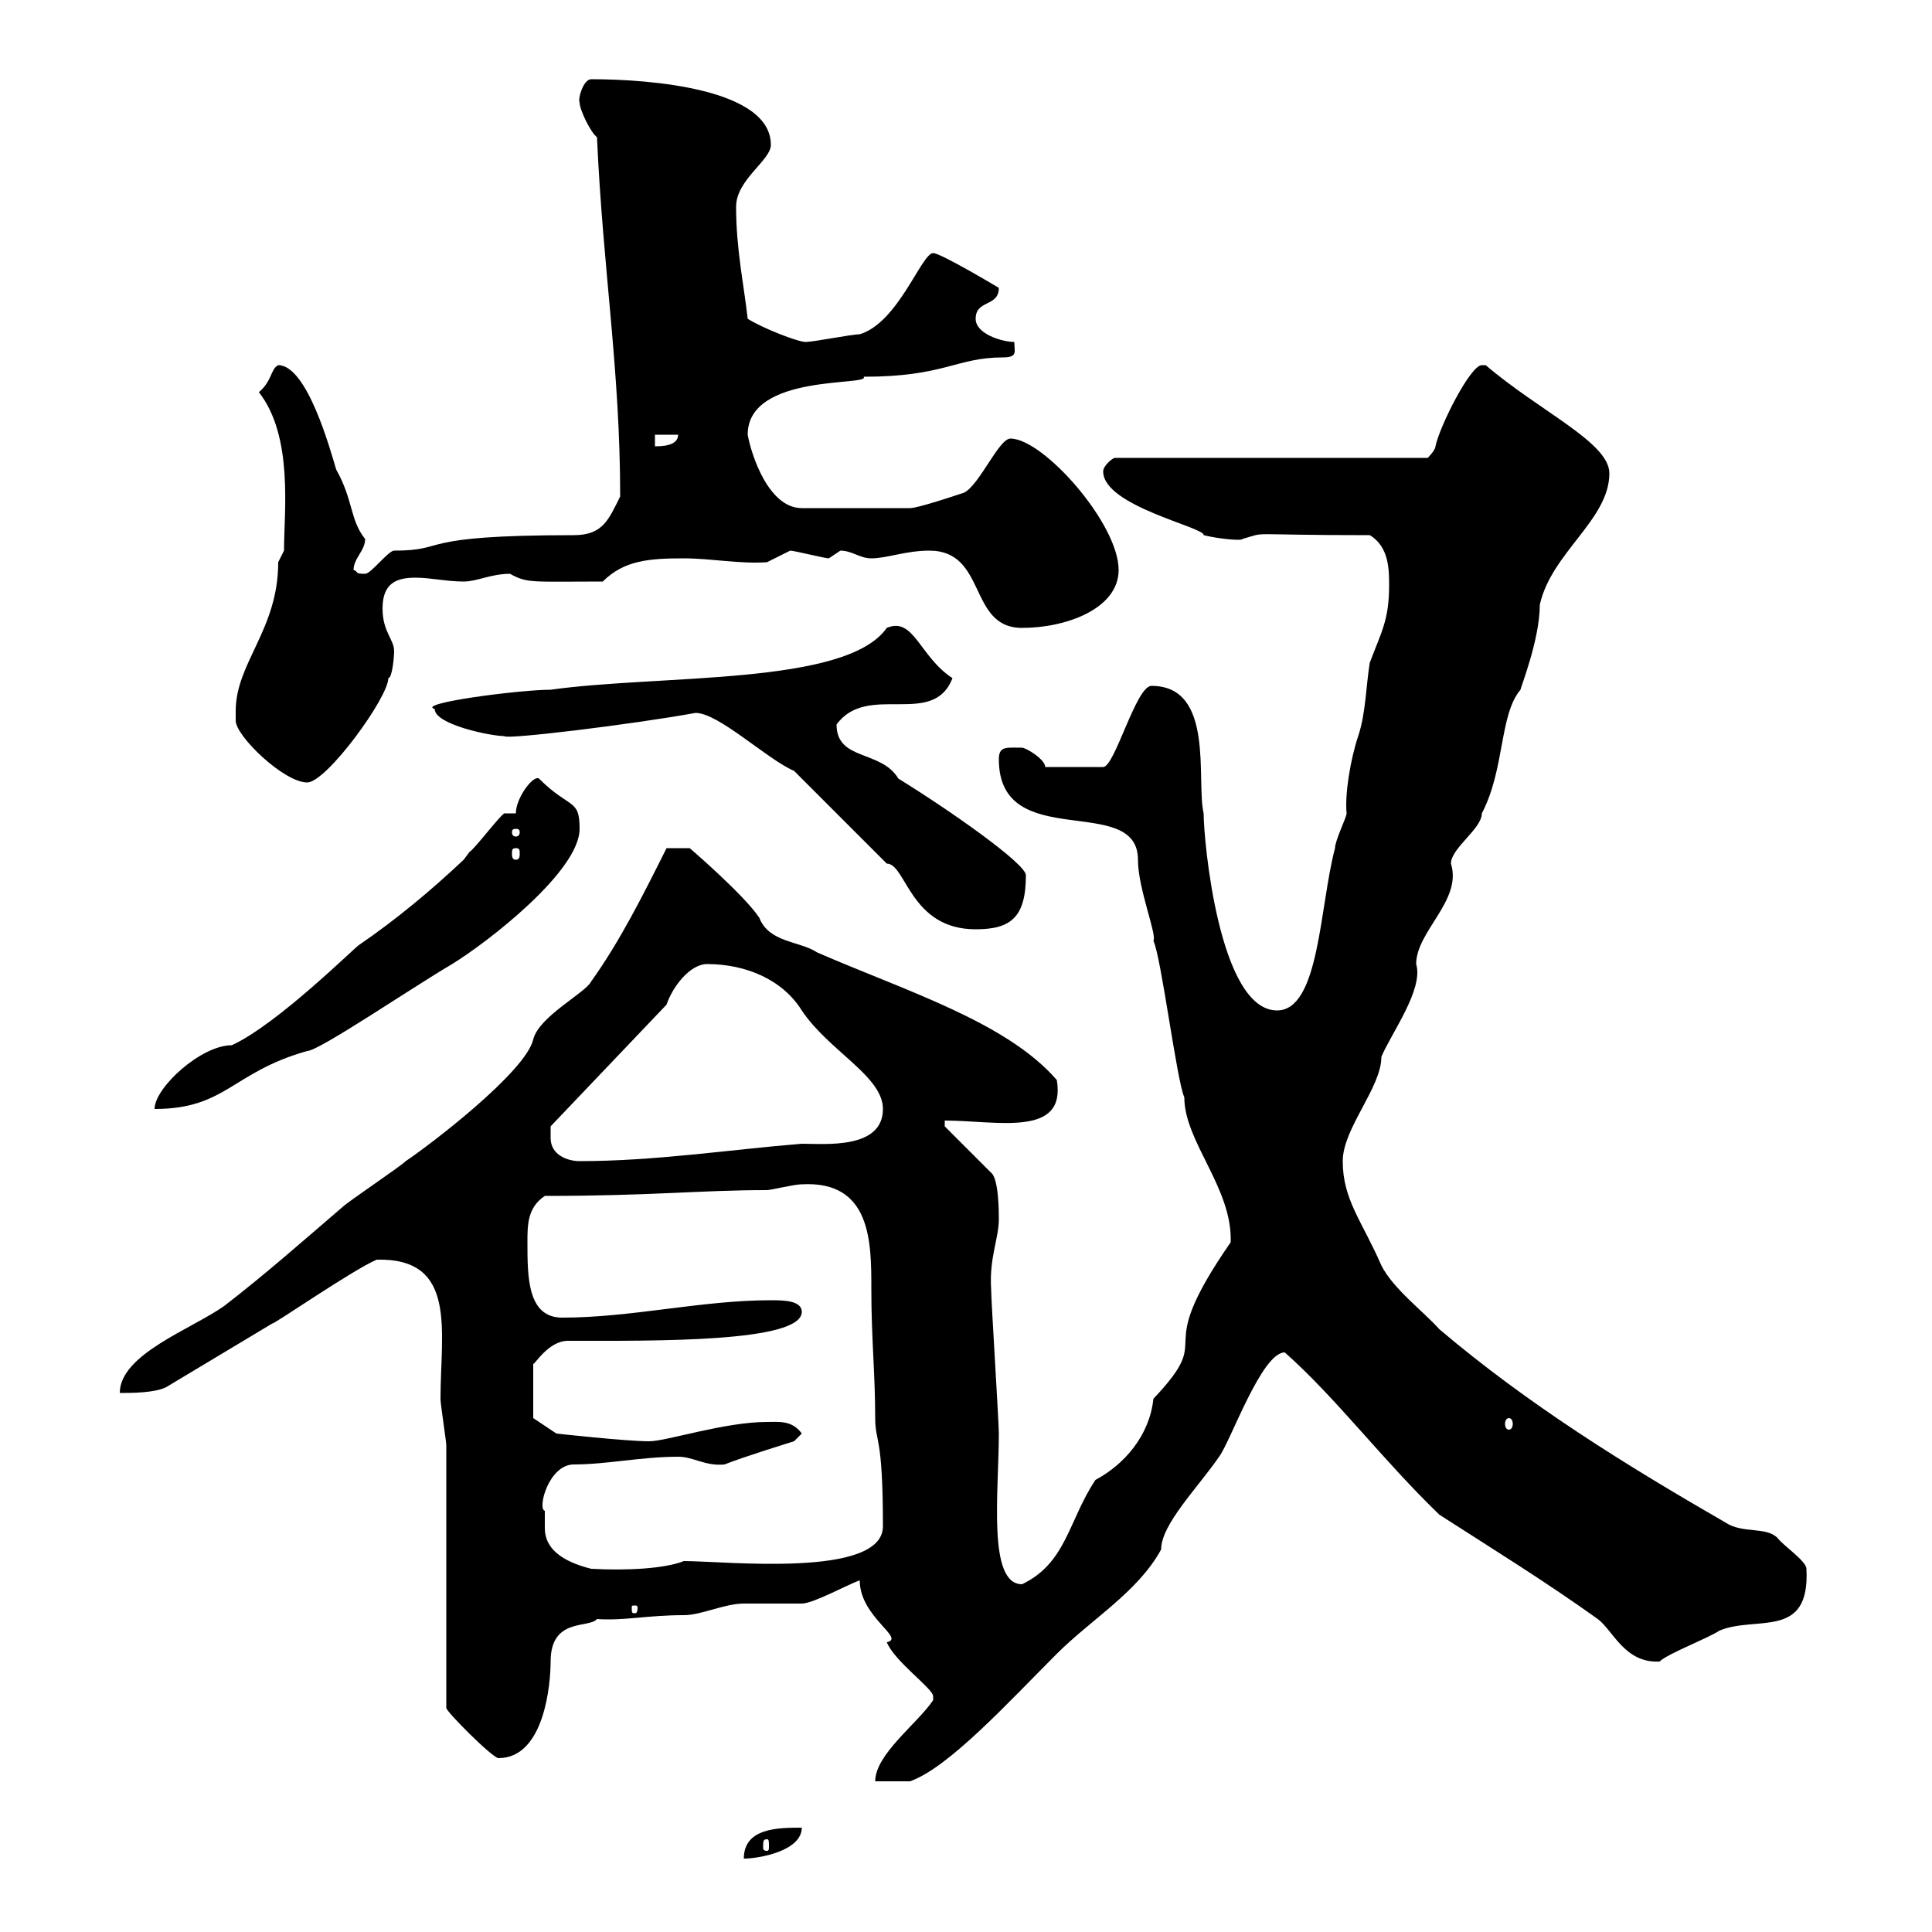 <svg xmlns="http://www.w3.org/2000/svg" xmlns:xlink="http://www.w3.org/1999/xlink" width="300" height="300"><path d="M124.50 283.80C120.90 283.80 115.50 283.80 115.50 288.60C117.90 288.60 124.50 287.40 124.50 283.80ZM119.10 285.60C119.40 285.60 119.40 285.90 119.40 286.80C119.40 287.10 119.40 287.40 119.10 287.40C118.50 287.40 118.50 287.10 118.50 286.80C118.50 285.90 118.50 285.60 119.10 285.60ZM144.90 264C142.50 267.60 135.90 272.40 135.90 276.60L141.30 276.60C147.30 274.50 156.60 264.30 164.10 256.80C169.50 251.40 176.70 247.20 180.30 240.60C180.30 236.70 186 231 189.30 226.20C191.10 223.80 195.90 210 199.50 210C207.60 217.20 214.50 226.50 223.50 235.20C231.90 240.60 239.70 245.40 248.10 251.40C250.50 253.20 252.30 258.30 257.70 258C258.90 256.80 265.20 254.40 267 253.20C272.70 250.80 281.10 254.70 280.50 243.60C280.50 242.40 276.90 240 276 238.80C274.20 237 270.60 238.20 267.90 236.40C252.30 227.40 237.30 218.10 223.50 206.40C221.10 203.70 216.30 200.10 214.50 196.50C211.50 189.60 208.50 186.30 208.50 180.30C208.50 175.20 214.50 168.90 214.50 164.10C216 160.50 221.10 153.60 219.90 149.70C219.90 144.60 227.10 139.80 225.30 134.10C225.30 131.70 230.10 128.70 230.10 126.30C233.70 119.40 232.80 111 236.10 107.10C236.10 106.80 239.10 99.30 239.10 93.90C240.90 85.80 249.90 80.70 249.90 73.50C249.90 68.70 239.10 63.90 230.70 56.70C230.70 56.70 230.70 56.70 230.10 56.70C228.30 56.70 223.50 66.30 222.90 69.30C222.90 69.90 221.70 71.10 221.70 71.10L173.10 71.10C172.80 71.10 171.30 72.30 171.30 73.20C171.30 78.60 187.20 81.90 186.90 83.10C189.30 83.70 192.90 84 192.90 83.70C197.10 82.50 192.60 83.10 212.70 83.10C215.70 84.90 215.70 88.50 215.70 90.90C215.70 96.30 214.50 98.10 212.70 102.90C212.10 106.50 212.10 110.70 210.90 114.30C209.70 117.90 208.80 123.30 209.10 126.30C209.10 126.90 207.30 130.50 207.30 131.70C204.90 140.70 204.90 156.90 198.30 156.90C189.30 156.90 186.90 130.50 186.90 126.30C185.70 121.20 188.70 106.50 178.80 106.50C176.40 106.50 173.10 119.10 171.30 119.10L162.30 119.10C162.30 117.90 159.30 116.10 158.70 116.10C156.30 116.10 155.10 115.80 155.10 117.90C155.10 132.60 176.70 123 176.70 133.50C176.70 138 179.70 145.20 179.10 146.10C180.30 148.50 182.70 167.70 183.90 170.40C183.90 177.30 191.40 184.50 191.10 192.90C178.20 211.50 189.30 206.40 179.10 217.20C178.50 222.90 174.60 227.40 170.10 229.80C165.90 236.10 165.60 242.70 158.70 246C153.30 246 155.10 231.60 155.10 222.60C155.10 220.80 153.90 201.90 153.90 200.10C153.60 195.30 155.10 192.30 155.10 189.30C155.10 188.40 155.10 183 153.90 182.10L146.70 174.90L146.70 174C154.80 174 165.60 176.70 164.10 167.70C156.30 158.70 140.70 153.90 126.90 147.90C124.20 146.10 119.40 146.40 117.90 142.50C115.50 138.90 107.10 131.70 107.10 131.70L103.50 131.70C99.90 138.90 96.30 146.10 91.80 152.40C90.90 154.20 83.70 157.80 82.80 161.40C81.60 166.50 66.60 177.90 63 180.30C62.10 181.20 54 186.60 53.10 187.50C46.80 192.90 41.40 197.70 34.80 202.80C29.70 206.40 18.60 210.30 18.60 216.30C20.40 216.30 24 216.30 25.80 215.40L42.30 205.50C42.30 205.80 54.90 197.10 58.50 195.60C71.10 195.30 68.40 206.70 68.40 217.20C68.40 218.10 69.30 223.80 69.30 224.40L69.30 265.20C69.30 265.80 76.50 273 77.40 273C84.60 273 85.50 261.30 85.50 258C85.50 251.10 91.50 252.90 92.70 251.40C96.90 251.70 100.50 250.80 106.20 250.80C108.90 250.80 112.50 249 115.50 249C116.10 249 123.30 249 124.50 249C126.30 249 131.70 246 133.50 245.40C133.50 251.10 140.70 254.40 137.70 255C138.90 258 144.90 262.20 144.90 263.40C144.90 263.40 144.90 264 144.90 264ZM99 249.60C99 250.50 98.70 250.50 98.70 250.50C98.10 250.50 98.10 250.50 98.10 249.60C98.10 249.30 98.10 249.30 98.70 249.30C98.70 249.30 99 249.30 99 249.60ZM84.60 234.60C83.40 234.30 85.20 227.40 89.10 227.40C94.20 227.40 99.60 226.20 105.30 226.20C107.70 226.20 109.50 227.70 112.50 227.40C115.50 226.20 123.30 223.80 123.30 223.80L124.50 222.60C123 220.50 120.90 220.80 119.10 220.80C112.50 220.80 103.50 223.80 100.80 223.80C97.20 223.80 86.40 222.60 86.40 222.60L82.80 220.20L82.80 211.80C83.10 211.80 85.20 208.20 88.20 208.20C101.40 208.20 124.50 208.50 124.50 203.70C124.50 201.90 121.50 201.90 119.70 201.90C108.90 201.90 98.10 204.60 87.30 204.60C81.90 204.60 81.90 198.30 81.90 192.90C81.90 190.20 81.90 187.50 84.60 185.70C101.40 185.70 108.60 184.80 119.10 184.80C119.70 184.80 123.30 183.90 124.50 183.90C135.30 183.30 135.30 192.90 135.30 200.10C135.30 207.90 135.90 213.30 135.90 220.20C135.90 224.10 137.10 222.60 137.10 237C137.10 245.10 112.50 242.40 106.20 242.40C103.20 243.60 97.20 243.90 91.80 243.60C87 242.40 84.60 240.30 84.60 237.30C84.60 236.40 84.60 235.50 84.60 234.60ZM234.30 220.20C234.60 220.20 234.90 220.50 234.90 221.10C234.90 221.70 234.60 222 234.30 222C234 222 233.70 221.70 233.70 221.10C233.70 220.50 234 220.20 234.30 220.20ZM85.50 176.70C85.50 175.80 85.50 174.90 85.50 174.90L103.50 156C104.40 153.30 107.10 149.70 109.80 149.70C115.80 149.70 121.50 152.10 124.50 156.90C128.70 163.20 137.10 167.10 137.10 172.20C137.10 178.50 128.10 177.60 124.50 177.60C113.40 178.50 101.70 180.30 90 180.30C88.20 180.30 85.50 179.40 85.50 176.70ZM78.30 126.30C77.40 126.90 73.80 131.70 72.90 132.30C72.90 132.30 72 133.50 72 133.50C66.90 138.30 61.50 142.80 55.80 146.70C55.50 146.70 43.20 159 36 162.30C31.20 162.30 24 168.90 24 172.20C35.10 172.20 36 166.50 47.70 163.20C49.50 163.20 63.60 153.60 70.20 149.70C75.60 146.40 90 135.30 90 128.70C90 123.90 88.50 125.70 83.70 120.90C82.80 120.30 80.10 123.90 80.10 126.30ZM137.70 134.10C140.70 134.10 141.30 144.30 151.50 144.30C156.90 144.30 159.30 142.50 159.30 135.90C159.30 134.10 147.30 125.70 139.50 120.90C136.80 116.40 129.90 118.20 129.90 112.50C134.70 105.90 144.90 113.10 147.90 105.30C142.80 102 141.90 95.70 137.70 97.50C131.40 106.50 102.60 104.70 85.50 107.10C80.70 107.10 64.50 109.20 67.50 110.10C67.50 112.50 76.20 114.30 78.30 114.30C78.30 114.90 98.10 112.50 108 110.70C111.60 110.70 119.10 117.90 123.30 119.70ZM80.10 131.70C80.70 131.70 80.70 132 80.70 132.60C80.70 132.90 80.70 133.50 80.10 133.50C79.50 133.50 79.50 132.90 79.50 132.60C79.50 132 79.50 131.70 80.10 131.70ZM80.10 128.70C80.70 128.70 80.70 129 80.70 129.30C80.70 129.30 80.70 129.90 80.10 129.90C79.50 129.90 79.50 129.30 79.50 129.30C79.50 129 79.50 128.70 80.10 128.70ZM36.60 111.90C36.60 114.30 44.10 121.50 47.70 121.50C50.70 121.50 60.30 108.30 60.30 105.30C60.90 105.30 61.20 102 61.20 101.10C61.20 99.30 59.40 98.10 59.40 94.50C59.40 90.60 61.50 89.70 64.50 89.70C66.90 89.70 69.30 90.30 72 90.30C74.10 90.30 76.20 89.10 79.20 89.10C81.90 90.60 82.50 90.30 93.60 90.30C96.90 87 100.80 86.70 106.20 86.70C110.40 86.70 114.90 87.60 119.10 87.30C119.10 87.30 122.70 85.50 122.70 85.50C123.30 85.50 128.10 86.70 128.70 86.70C128.70 86.70 130.50 85.50 130.50 85.50C132.30 85.50 133.50 86.70 135.30 86.70C137.70 86.70 140.70 85.50 144.30 85.50C153.30 85.50 150.30 97.50 158.70 97.50C165.60 97.50 173.70 94.50 173.70 88.50C173.70 81.30 162 68.10 156.90 68.10C155.10 68.10 152.10 75.30 149.70 76.50C147.90 77.10 142.50 78.90 141.30 78.90L124.50 78.90C119.40 78.90 116.70 70.80 116.10 67.50C116.10 57.90 135.30 60 134.10 58.50C146.70 58.50 148.50 55.50 155.70 55.50C158.10 55.50 157.50 54.60 157.50 53.10C155.70 53.10 151.50 51.90 151.50 49.50C151.50 46.50 155.10 47.70 155.10 44.70C155.10 44.70 146.10 39.30 144.90 39.30C143.10 39.30 139.50 50.10 133.50 51.90C132.30 51.90 126.30 53.10 125.10 53.10C123.90 53.10 118.50 51 116.10 49.50C115.50 44.10 114.30 38.70 114.30 32.10C114.30 27.90 119.70 24.90 119.70 22.50C119.70 13.80 101.10 12.30 91.80 12.30C90.60 12.30 89.70 15.30 90 15.90C90 17.10 91.80 20.70 92.70 21.30C93.60 41.70 96.30 57.30 96.30 77.10C94.50 80.70 93.60 83.10 89.10 83.10C63.90 83.10 69.90 85.50 61.20 85.50C60.30 85.50 57.60 89.10 56.70 89.10C54.90 89.10 55.80 88.80 54.90 88.50C54.90 86.70 56.70 85.50 56.70 83.70C54.30 80.70 54.90 77.70 52.20 72.90C51.30 69.90 47.70 56.70 43.20 56.70C42 57.30 42.30 59.10 40.20 60.90C45.60 67.80 44.10 79.50 44.10 85.50C44.10 85.50 43.20 87.30 43.20 87.30C43.20 97.80 36.60 102.90 36.60 110.40C36.60 110.70 36.60 111.30 36.60 111.90ZM101.70 67.50L105.30 67.50C105.30 69.30 102.60 69.30 101.70 69.30Z"/></svg>